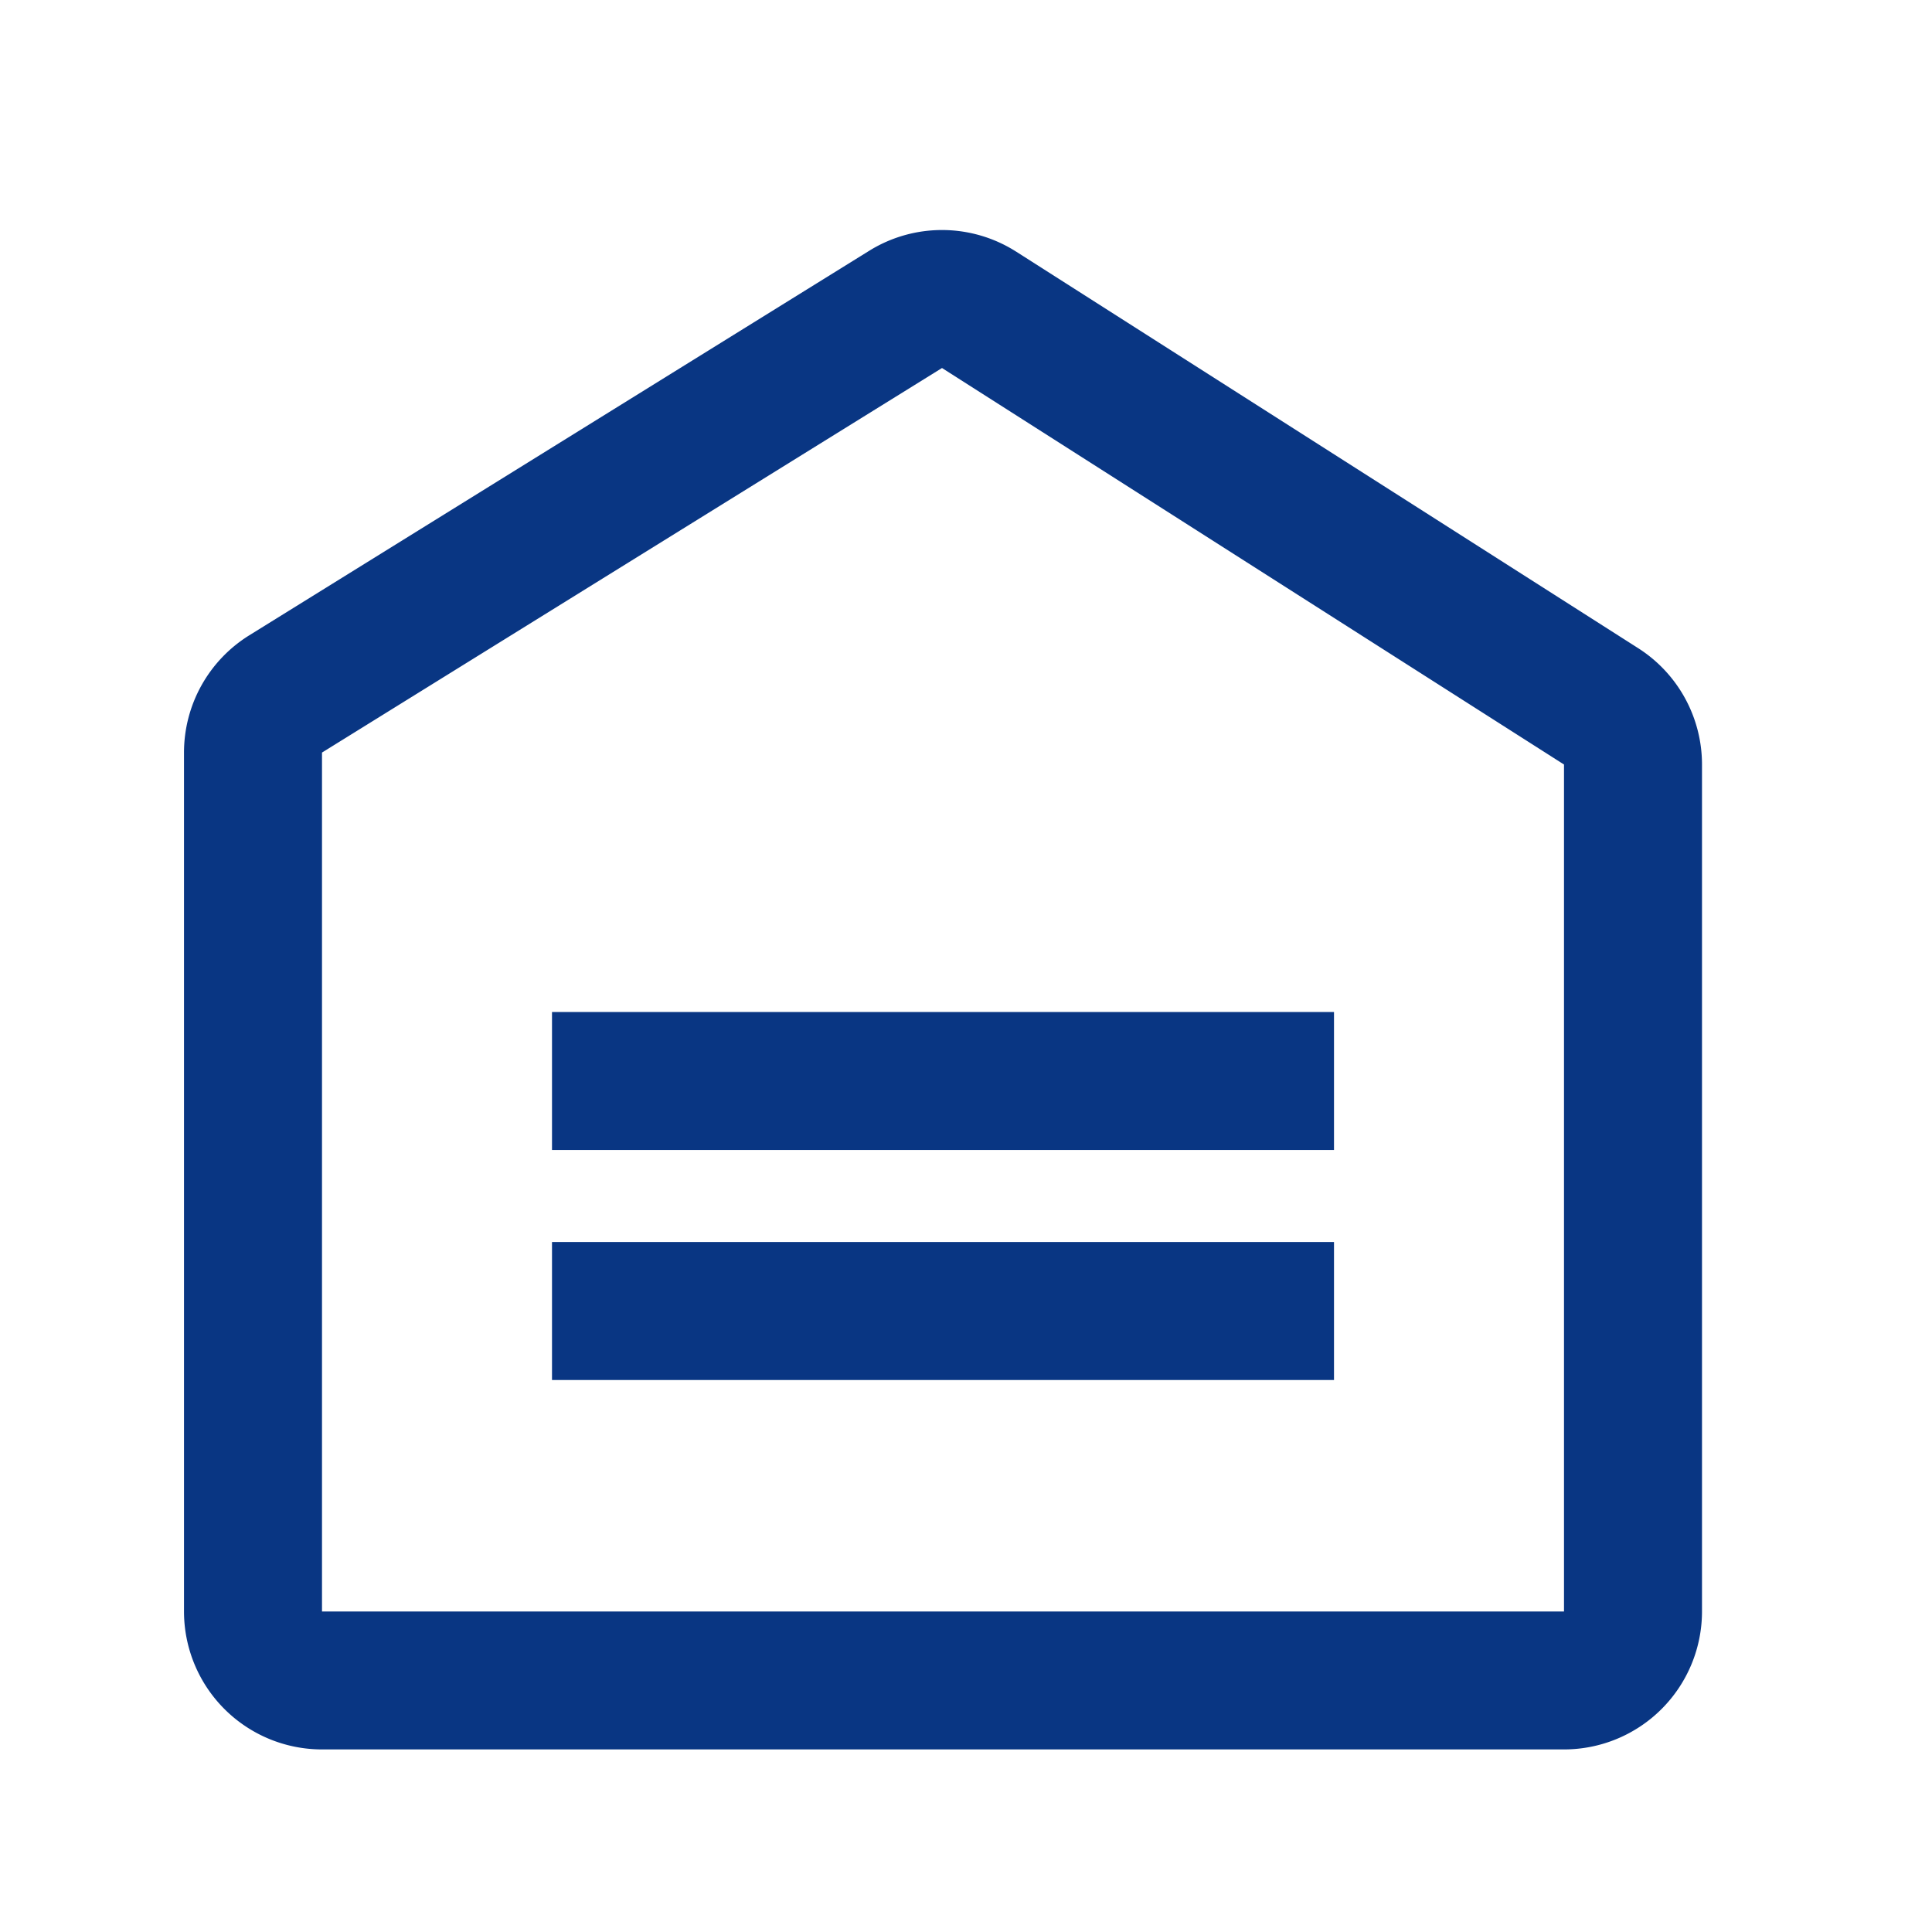 <svg t="1685930403832" class="icon" viewBox="0 0 1024 1024" version="1.1" xmlns="http://www.w3.org/2000/svg" p-id="8262" width="150" height="150"><path d="M538.575 133.364l329.704 210.188A73.143 73.143 0 0 1 902.095 405.236v448.853a73.143 73.143 0 0 1-73.143 73.143H170.667a73.143 73.143 0 0 1-73.143-73.143v-455.192a73.143 73.143 0 0 1 34.597-62.171l328.606-203.825a73.143 73.143 0 0 1 77.873 0.488zM499.298 195.048L170.667 398.872v455.241h658.286V405.211L499.273 195.048zM707.048 658.286v73.143H292.571v-73.143h414.476z m0-121.905v73.143H292.571v-73.143h414.476z" p-id="8263" fill="#093683"></path></svg>